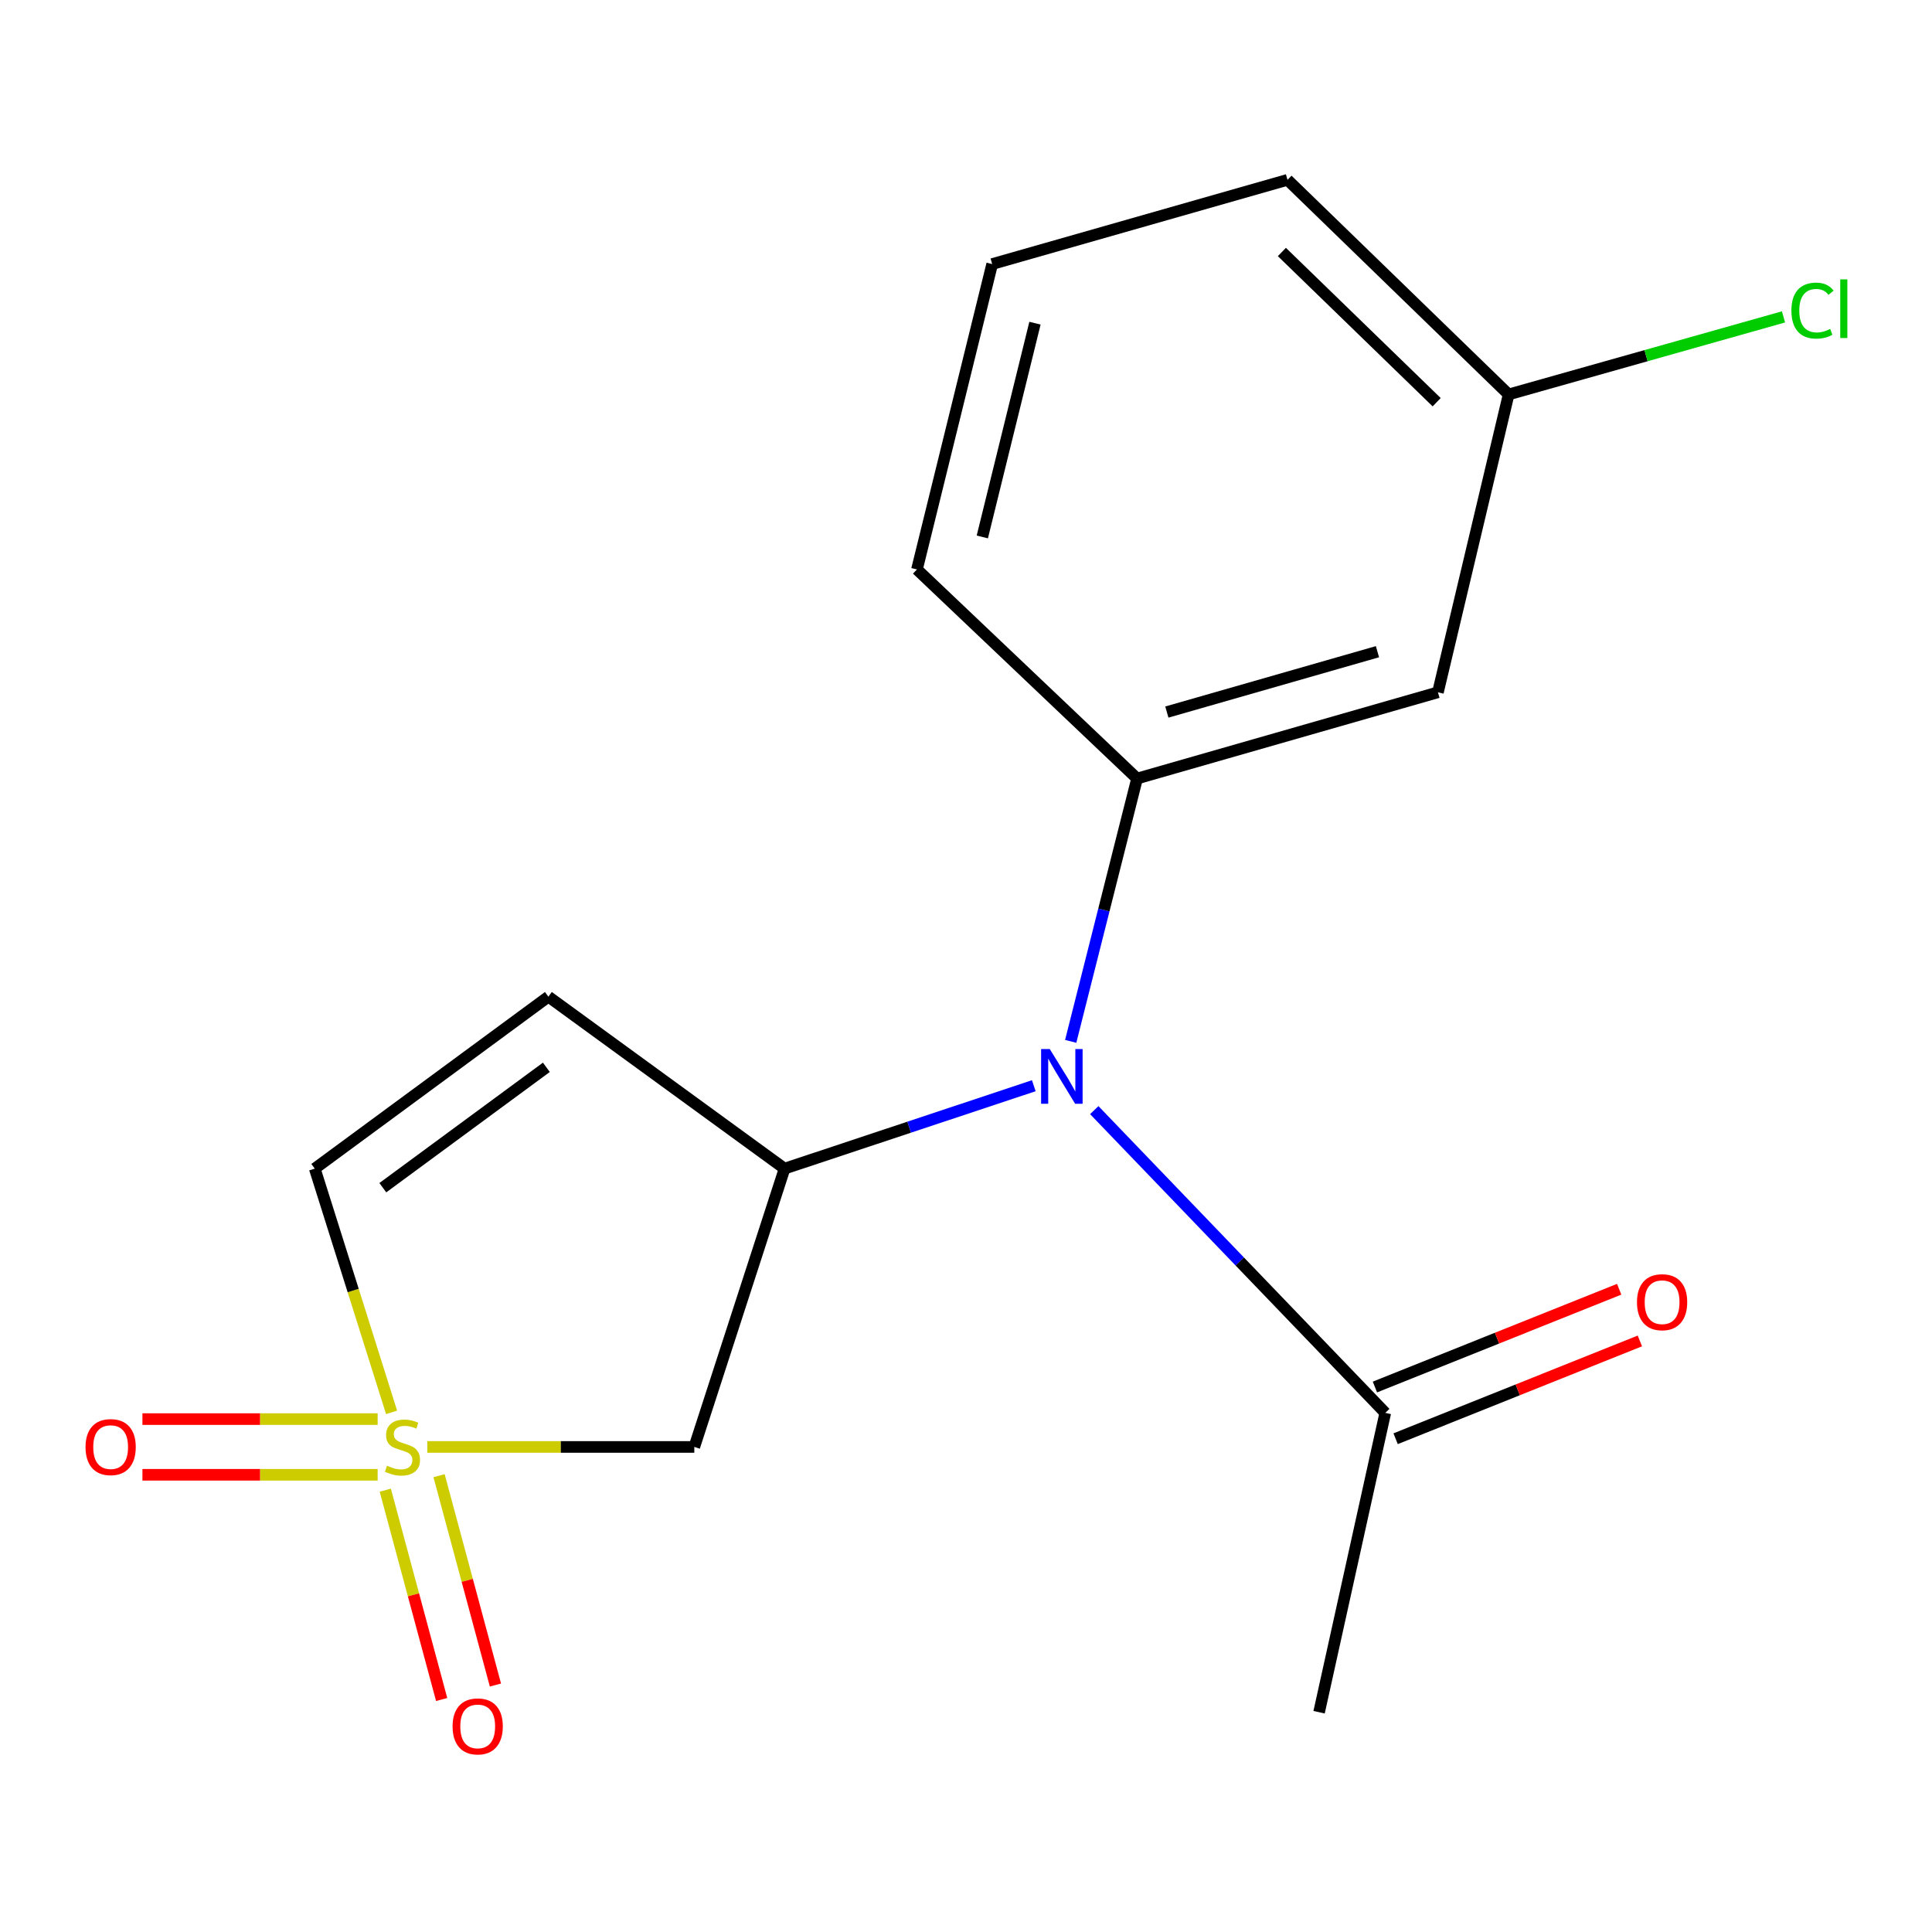 <?xml version='1.0' encoding='iso-8859-1'?>
<svg version='1.1' baseProfile='full'
              xmlns='http://www.w3.org/2000/svg'
                      xmlns:rdkit='http://www.rdkit.org/xml'
                      xmlns:xlink='http://www.w3.org/1999/xlink'
                  xml:space='preserve'
width='1000px' height='1000px' viewBox='0 0 1000 1000'>
<!-- END OF HEADER -->
<rect style='opacity:1.0;fill:#FFFFFF;stroke:none' width='1000' height='1000' x='0' y='0'> </rect>
<path class='bond-1' d='M 221.179,748.934 L 290.277,748.934' style='fill:none;fill-rule:evenodd;stroke:#CCCC00;stroke-width:6px;stroke-linecap:butt;stroke-linejoin:miter;stroke-opacity:1' />
<path class='bond-1' d='M 290.277,748.934 L 359.374,748.934' style='fill:none;fill-rule:evenodd;stroke:#000000;stroke-width:6px;stroke-linecap:butt;stroke-linejoin:miter;stroke-opacity:1' />
<path class='bond-5' d='M 202.683,731.038 L 182.802,667.96' style='fill:none;fill-rule:evenodd;stroke:#CCCC00;stroke-width:6px;stroke-linecap:butt;stroke-linejoin:miter;stroke-opacity:1' />
<path class='bond-5' d='M 182.802,667.96 L 162.921,604.882' style='fill:none;fill-rule:evenodd;stroke:#000000;stroke-width:6px;stroke-linecap:butt;stroke-linejoin:miter;stroke-opacity:1' />
<path class='bond-8' d='M 195.467,734.521 L 134.597,734.521' style='fill:none;fill-rule:evenodd;stroke:#CCCC00;stroke-width:6px;stroke-linecap:butt;stroke-linejoin:miter;stroke-opacity:1' />
<path class='bond-8' d='M 134.597,734.521 L 73.727,734.521' style='fill:none;fill-rule:evenodd;stroke:#FF0000;stroke-width:6px;stroke-linecap:butt;stroke-linejoin:miter;stroke-opacity:1' />
<path class='bond-8' d='M 195.467,763.347 L 134.597,763.347' style='fill:none;fill-rule:evenodd;stroke:#CCCC00;stroke-width:6px;stroke-linecap:butt;stroke-linejoin:miter;stroke-opacity:1' />
<path class='bond-8' d='M 134.597,763.347 L 73.727,763.347' style='fill:none;fill-rule:evenodd;stroke:#FF0000;stroke-width:6px;stroke-linecap:butt;stroke-linejoin:miter;stroke-opacity:1' />
<path class='bond-9' d='M 199.421,771.305 L 214.012,825.486' style='fill:none;fill-rule:evenodd;stroke:#CCCC00;stroke-width:6px;stroke-linecap:butt;stroke-linejoin:miter;stroke-opacity:1' />
<path class='bond-9' d='M 214.012,825.486 L 228.603,879.666' style='fill:none;fill-rule:evenodd;stroke:#FF0000;stroke-width:6px;stroke-linecap:butt;stroke-linejoin:miter;stroke-opacity:1' />
<path class='bond-9' d='M 227.256,763.809 L 241.847,817.99' style='fill:none;fill-rule:evenodd;stroke:#CCCC00;stroke-width:6px;stroke-linecap:butt;stroke-linejoin:miter;stroke-opacity:1' />
<path class='bond-9' d='M 241.847,817.99 L 256.438,872.17' style='fill:none;fill-rule:evenodd;stroke:#FF0000;stroke-width:6px;stroke-linecap:butt;stroke-linejoin:miter;stroke-opacity:1' />
<path class='bond-0' d='M 406.089,604.882 L 359.374,748.934' style='fill:none;fill-rule:evenodd;stroke:#000000;stroke-width:6px;stroke-linecap:butt;stroke-linejoin:miter;stroke-opacity:1' />
<path class='bond-2' d='M 406.089,604.882 L 470.59,583.427' style='fill:none;fill-rule:evenodd;stroke:#000000;stroke-width:6px;stroke-linecap:butt;stroke-linejoin:miter;stroke-opacity:1' />
<path class='bond-2' d='M 470.59,583.427 L 535.091,561.972' style='fill:none;fill-rule:evenodd;stroke:#0000FF;stroke-width:6px;stroke-linecap:butt;stroke-linejoin:miter;stroke-opacity:1' />
<path class='bond-17' d='M 406.089,604.882 L 283.849,515.872' style='fill:none;fill-rule:evenodd;stroke:#000000;stroke-width:6px;stroke-linecap:butt;stroke-linejoin:miter;stroke-opacity:1' />
<path class='bond-3' d='M 554.192,539.006 L 571.369,470.987' style='fill:none;fill-rule:evenodd;stroke:#0000FF;stroke-width:6px;stroke-linecap:butt;stroke-linejoin:miter;stroke-opacity:1' />
<path class='bond-3' d='M 571.369,470.987 L 588.545,402.968' style='fill:none;fill-rule:evenodd;stroke:#000000;stroke-width:6px;stroke-linecap:butt;stroke-linejoin:miter;stroke-opacity:1' />
<path class='bond-6' d='M 566.392,574.598 L 641.703,652.95' style='fill:none;fill-rule:evenodd;stroke:#0000FF;stroke-width:6px;stroke-linecap:butt;stroke-linejoin:miter;stroke-opacity:1' />
<path class='bond-6' d='M 641.703,652.95 L 717.015,731.302' style='fill:none;fill-rule:evenodd;stroke:#000000;stroke-width:6px;stroke-linecap:butt;stroke-linejoin:miter;stroke-opacity:1' />
<path class='bond-7' d='M 588.545,402.968 L 744.272,358.335' style='fill:none;fill-rule:evenodd;stroke:#000000;stroke-width:6px;stroke-linecap:butt;stroke-linejoin:miter;stroke-opacity:1' />
<path class='bond-7' d='M 603.962,368.562 L 712.97,337.319' style='fill:none;fill-rule:evenodd;stroke:#000000;stroke-width:6px;stroke-linecap:butt;stroke-linejoin:miter;stroke-opacity:1' />
<path class='bond-13' d='M 588.545,402.968 L 474.616,294.741' style='fill:none;fill-rule:evenodd;stroke:#000000;stroke-width:6px;stroke-linecap:butt;stroke-linejoin:miter;stroke-opacity:1' />
<path class='bond-4' d='M 283.849,515.872 L 162.921,604.882' style='fill:none;fill-rule:evenodd;stroke:#000000;stroke-width:6px;stroke-linecap:butt;stroke-linejoin:miter;stroke-opacity:1' />
<path class='bond-4' d='M 282.798,552.439 L 198.149,614.746' style='fill:none;fill-rule:evenodd;stroke:#000000;stroke-width:6px;stroke-linecap:butt;stroke-linejoin:miter;stroke-opacity:1' />
<path class='bond-10' d='M 722.372,744.683 L 785.584,719.375' style='fill:none;fill-rule:evenodd;stroke:#000000;stroke-width:6px;stroke-linecap:butt;stroke-linejoin:miter;stroke-opacity:1' />
<path class='bond-10' d='M 785.584,719.375 L 848.797,694.067' style='fill:none;fill-rule:evenodd;stroke:#FF0000;stroke-width:6px;stroke-linecap:butt;stroke-linejoin:miter;stroke-opacity:1' />
<path class='bond-10' d='M 711.658,717.921 L 774.87,692.613' style='fill:none;fill-rule:evenodd;stroke:#000000;stroke-width:6px;stroke-linecap:butt;stroke-linejoin:miter;stroke-opacity:1' />
<path class='bond-10' d='M 774.87,692.613 L 838.083,667.306' style='fill:none;fill-rule:evenodd;stroke:#FF0000;stroke-width:6px;stroke-linecap:butt;stroke-linejoin:miter;stroke-opacity:1' />
<path class='bond-14' d='M 717.015,731.302 L 682.759,886.244' style='fill:none;fill-rule:evenodd;stroke:#000000;stroke-width:6px;stroke-linecap:butt;stroke-linejoin:miter;stroke-opacity:1' />
<path class='bond-11' d='M 744.272,358.335 L 780.865,204.161' style='fill:none;fill-rule:evenodd;stroke:#000000;stroke-width:6px;stroke-linecap:butt;stroke-linejoin:miter;stroke-opacity:1' />
<path class='bond-12' d='M 780.865,204.161 L 852.003,184.09' style='fill:none;fill-rule:evenodd;stroke:#000000;stroke-width:6px;stroke-linecap:butt;stroke-linejoin:miter;stroke-opacity:1' />
<path class='bond-12' d='M 852.003,184.09 L 923.14,164.018' style='fill:none;fill-rule:evenodd;stroke:#00CC00;stroke-width:6px;stroke-linecap:butt;stroke-linejoin:miter;stroke-opacity:1' />
<path class='bond-18' d='M 780.865,204.161 L 666.408,93.083' style='fill:none;fill-rule:evenodd;stroke:#000000;stroke-width:6px;stroke-linecap:butt;stroke-linejoin:miter;stroke-opacity:1' />
<path class='bond-18' d='M 743.621,208.186 L 663.501,130.431' style='fill:none;fill-rule:evenodd;stroke:#000000;stroke-width:6px;stroke-linecap:butt;stroke-linejoin:miter;stroke-opacity:1' />
<path class='bond-15' d='M 474.616,294.741 L 513.548,136.675' style='fill:none;fill-rule:evenodd;stroke:#000000;stroke-width:6px;stroke-linecap:butt;stroke-linejoin:miter;stroke-opacity:1' />
<path class='bond-15' d='M 508.446,277.925 L 535.698,167.279' style='fill:none;fill-rule:evenodd;stroke:#000000;stroke-width:6px;stroke-linecap:butt;stroke-linejoin:miter;stroke-opacity:1' />
<path class='bond-16' d='M 513.548,136.675 L 666.408,93.083' style='fill:none;fill-rule:evenodd;stroke:#000000;stroke-width:6px;stroke-linecap:butt;stroke-linejoin:miter;stroke-opacity:1' />
<path  class='atom-0' d='M 200.323 758.654
Q 200.643 758.774, 201.963 759.334
Q 203.283 759.894, 204.723 760.254
Q 206.203 760.574, 207.643 760.574
Q 210.323 760.574, 211.883 759.294
Q 213.443 757.974, 213.443 755.694
Q 213.443 754.134, 212.643 753.174
Q 211.883 752.214, 210.683 751.694
Q 209.483 751.174, 207.483 750.574
Q 204.963 749.814, 203.443 749.094
Q 201.963 748.374, 200.883 746.854
Q 199.843 745.334, 199.843 742.774
Q 199.843 739.214, 202.243 737.014
Q 204.683 734.814, 209.483 734.814
Q 212.763 734.814, 216.483 736.374
L 215.563 739.454
Q 212.163 738.054, 209.603 738.054
Q 206.843 738.054, 205.323 739.214
Q 203.803 740.334, 203.843 742.294
Q 203.843 743.814, 204.603 744.734
Q 205.403 745.654, 206.523 746.174
Q 207.683 746.694, 209.603 747.294
Q 212.163 748.094, 213.683 748.894
Q 215.203 749.694, 216.283 751.334
Q 217.403 752.934, 217.403 755.694
Q 217.403 759.614, 214.763 761.734
Q 212.163 763.814, 207.803 763.814
Q 205.283 763.814, 203.363 763.254
Q 201.483 762.734, 199.243 761.814
L 200.323 758.654
' fill='#CCCC00'/>
<path  class='atom-3' d='M 543.353 542.982
L 552.633 557.982
Q 553.553 559.462, 555.033 562.142
Q 556.513 564.822, 556.593 564.982
L 556.593 542.982
L 560.353 542.982
L 560.353 571.302
L 556.473 571.302
L 546.513 554.902
Q 545.353 552.982, 544.113 550.782
Q 542.913 548.582, 542.553 547.902
L 542.553 571.302
L 538.873 571.302
L 538.873 542.982
L 543.353 542.982
' fill='#0000FF'/>
<path  class='atom-9' d='M 44.272 749.014
Q 44.272 742.214, 47.632 738.414
Q 50.992 734.614, 57.272 734.614
Q 63.552 734.614, 66.912 738.414
Q 70.272 742.214, 70.272 749.014
Q 70.272 755.894, 66.872 759.814
Q 63.472 763.694, 57.272 763.694
Q 51.032 763.694, 47.632 759.814
Q 44.272 755.934, 44.272 749.014
M 57.272 760.494
Q 61.592 760.494, 63.912 757.614
Q 66.272 754.694, 66.272 749.014
Q 66.272 743.454, 63.912 740.654
Q 61.592 737.814, 57.272 737.814
Q 52.952 737.814, 50.592 740.614
Q 48.272 743.414, 48.272 749.014
Q 48.272 754.734, 50.592 757.614
Q 52.952 760.494, 57.272 760.494
' fill='#FF0000'/>
<path  class='atom-10' d='M 234.255 893.579
Q 234.255 886.779, 237.615 882.979
Q 240.975 879.179, 247.255 879.179
Q 253.535 879.179, 256.895 882.979
Q 260.255 886.779, 260.255 893.579
Q 260.255 900.459, 256.855 904.379
Q 253.455 908.259, 247.255 908.259
Q 241.015 908.259, 237.615 904.379
Q 234.255 900.499, 234.255 893.579
M 247.255 905.059
Q 251.575 905.059, 253.895 902.179
Q 256.255 899.259, 256.255 893.579
Q 256.255 888.019, 253.895 885.219
Q 251.575 882.379, 247.255 882.379
Q 242.935 882.379, 240.575 885.179
Q 238.255 887.979, 238.255 893.579
Q 238.255 899.299, 240.575 902.179
Q 242.935 905.059, 247.255 905.059
' fill='#FF0000'/>
<path  class='atom-11' d='M 847.298 674.017
Q 847.298 667.217, 850.658 663.417
Q 854.018 659.617, 860.298 659.617
Q 866.578 659.617, 869.938 663.417
Q 873.298 667.217, 873.298 674.017
Q 873.298 680.897, 869.898 684.817
Q 866.498 688.697, 860.298 688.697
Q 854.058 688.697, 850.658 684.817
Q 847.298 680.937, 847.298 674.017
M 860.298 685.497
Q 864.618 685.497, 866.938 682.617
Q 869.298 679.697, 869.298 674.017
Q 869.298 668.457, 866.938 665.657
Q 864.618 662.817, 860.298 662.817
Q 855.978 662.817, 853.618 665.617
Q 851.298 668.417, 851.298 674.017
Q 851.298 679.737, 853.618 682.617
Q 855.978 685.497, 860.298 685.497
' fill='#FF0000'/>
<path  class='atom-13' d='M 927.226 160.765
Q 927.226 153.725, 930.506 150.045
Q 933.826 146.325, 940.106 146.325
Q 945.946 146.325, 949.066 150.445
L 946.426 152.605
Q 944.146 149.605, 940.106 149.605
Q 935.826 149.605, 933.546 152.485
Q 931.306 155.325, 931.306 160.765
Q 931.306 166.365, 933.626 169.245
Q 935.986 172.125, 940.546 172.125
Q 943.666 172.125, 947.306 170.245
L 948.426 173.245
Q 946.946 174.205, 944.706 174.765
Q 942.466 175.325, 939.986 175.325
Q 933.826 175.325, 930.506 171.565
Q 927.226 167.805, 927.226 160.765
' fill='#00CC00'/>
<path  class='atom-13' d='M 952.506 144.605
L 956.186 144.605
L 956.186 174.965
L 952.506 174.965
L 952.506 144.605
' fill='#00CC00'/>
</svg>
